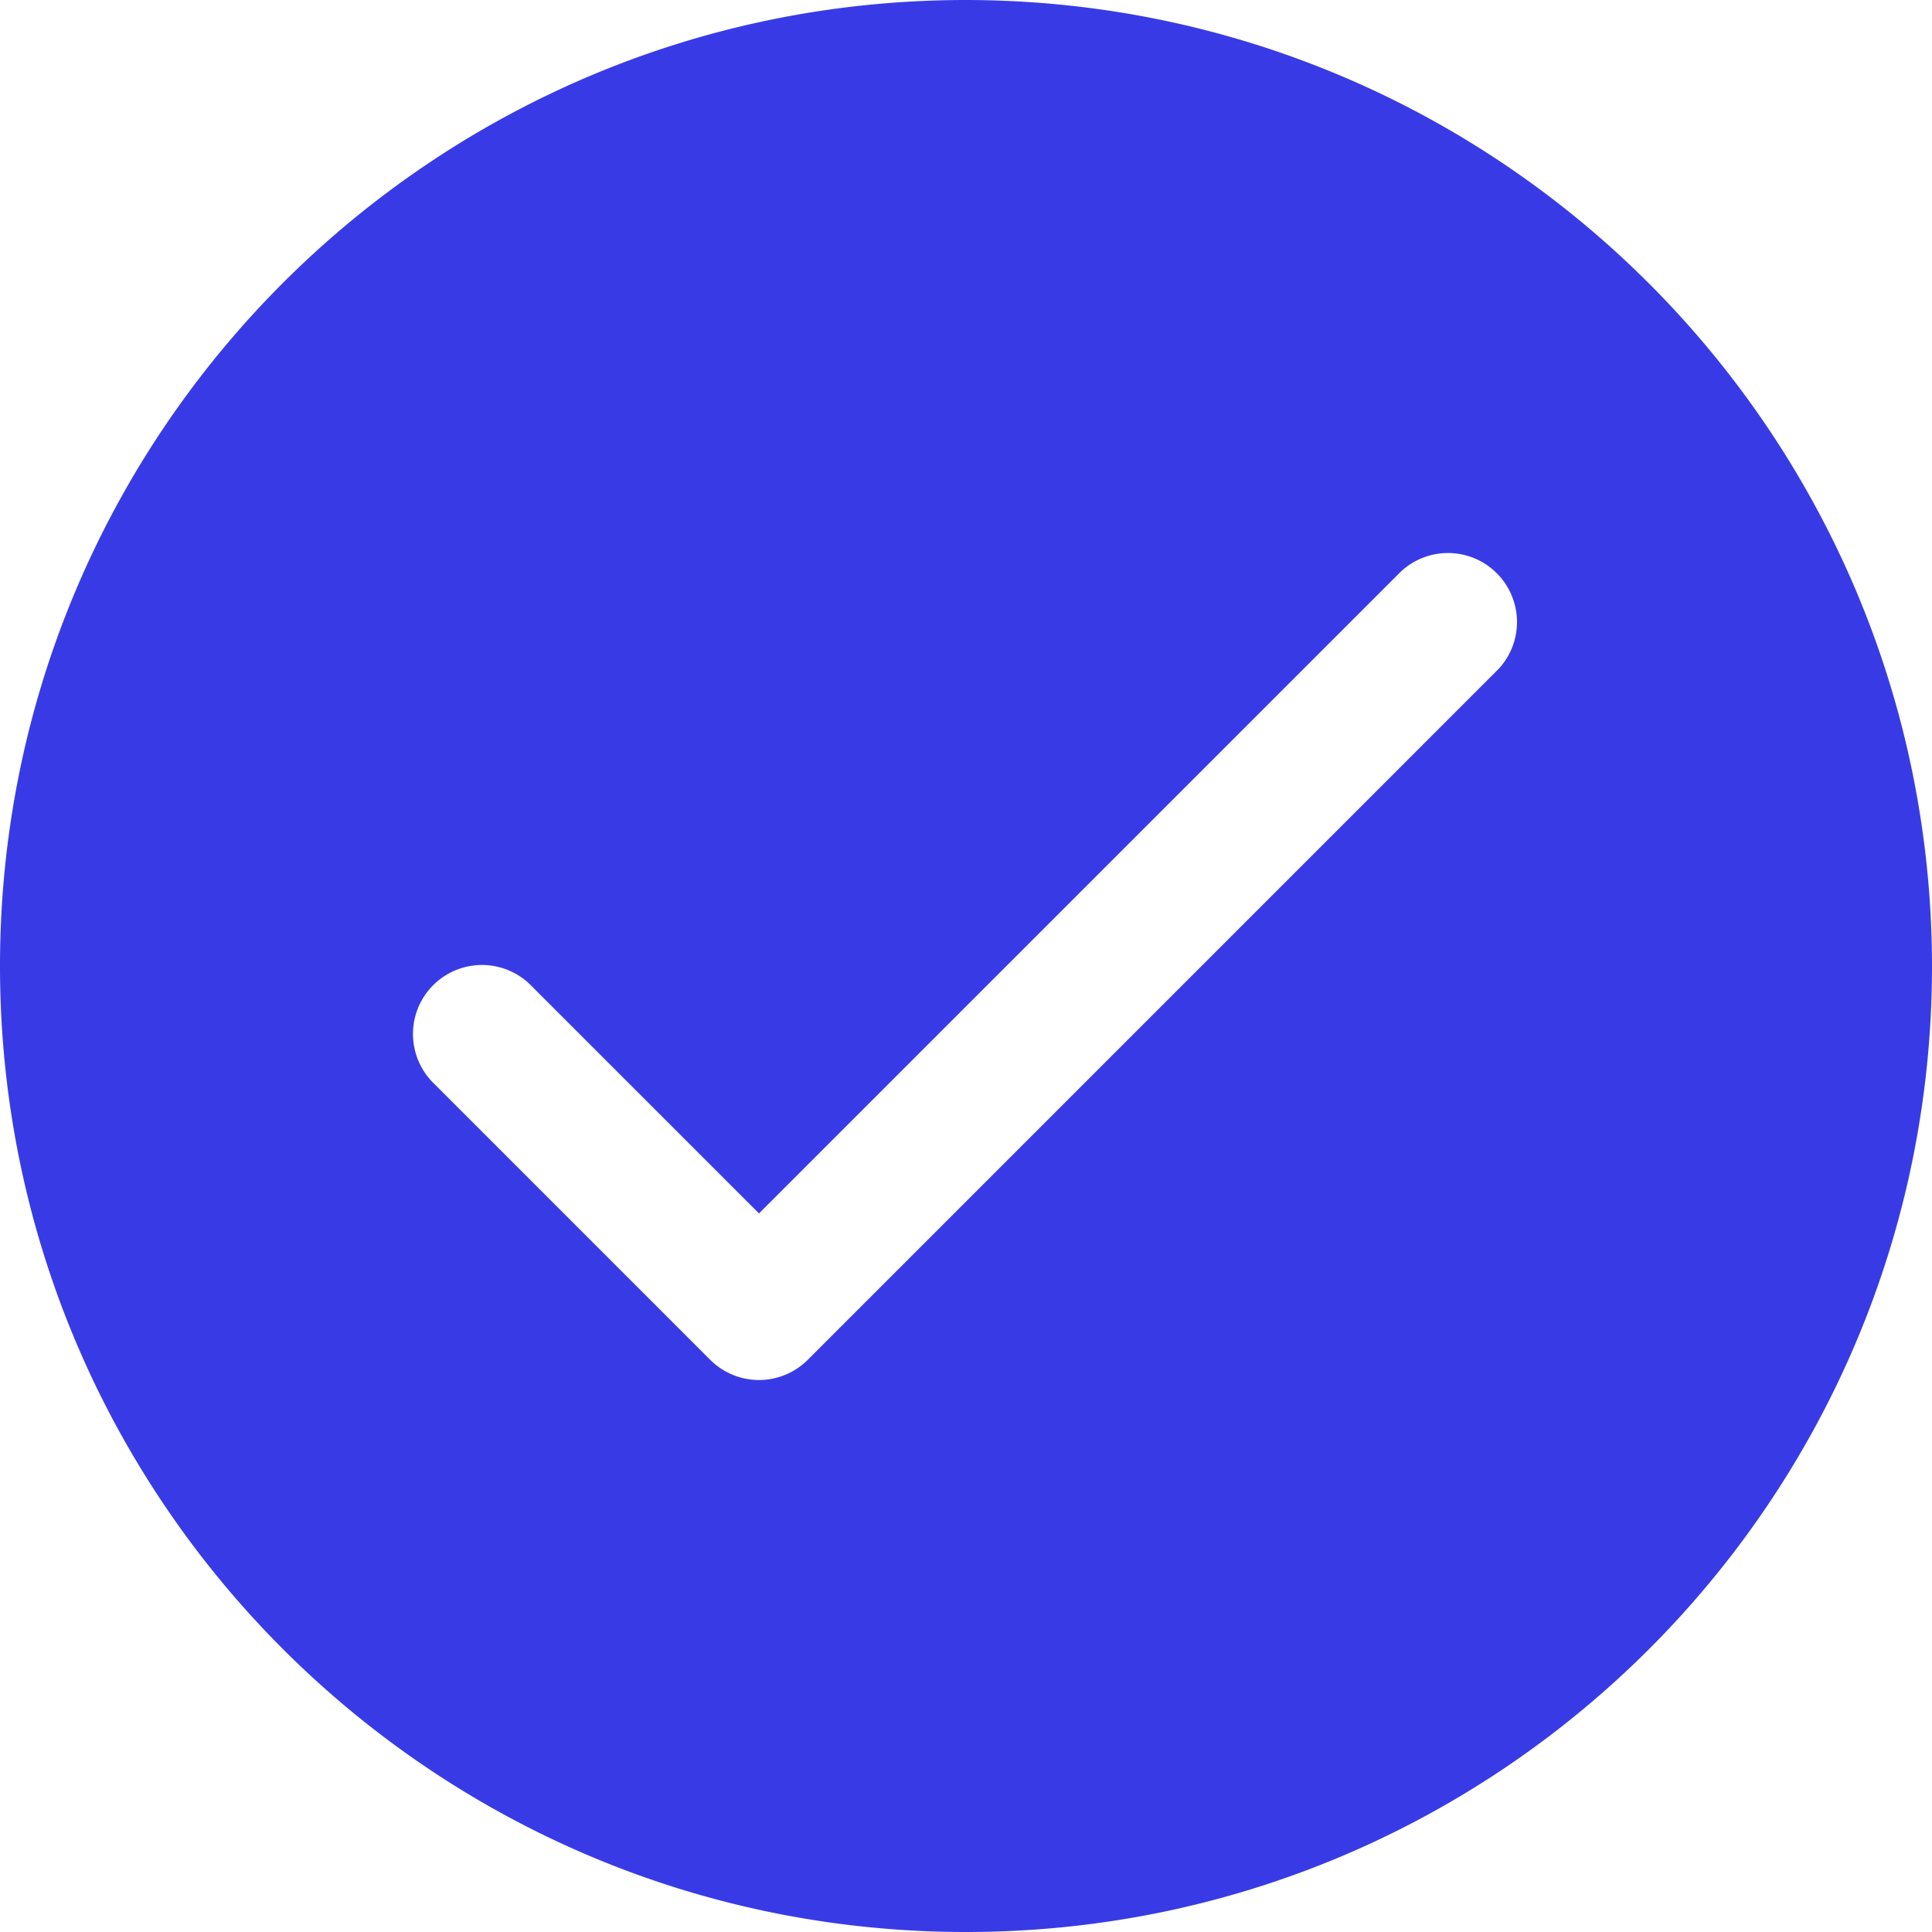 <svg xmlns="http://www.w3.org/2000/svg" width="599.999" height="600" viewBox="660 0 599.999 600"><path fill="#383BE5" d="M960 0C794.3 0 660 134.31 660 300s134.31 300 300 300 300-134.31 300-300C1259.82 134.39 1125.6.18 960 0zm165.15 208L910.86 422.3a21.43 21.43 0 01-30.3 0l-85.71-85.72a21.43 21.43 0 1130.3-30.3l70.56 70.56 199.14-199.13a21.43 21.43 0 0130.3 30.3z"/></svg>